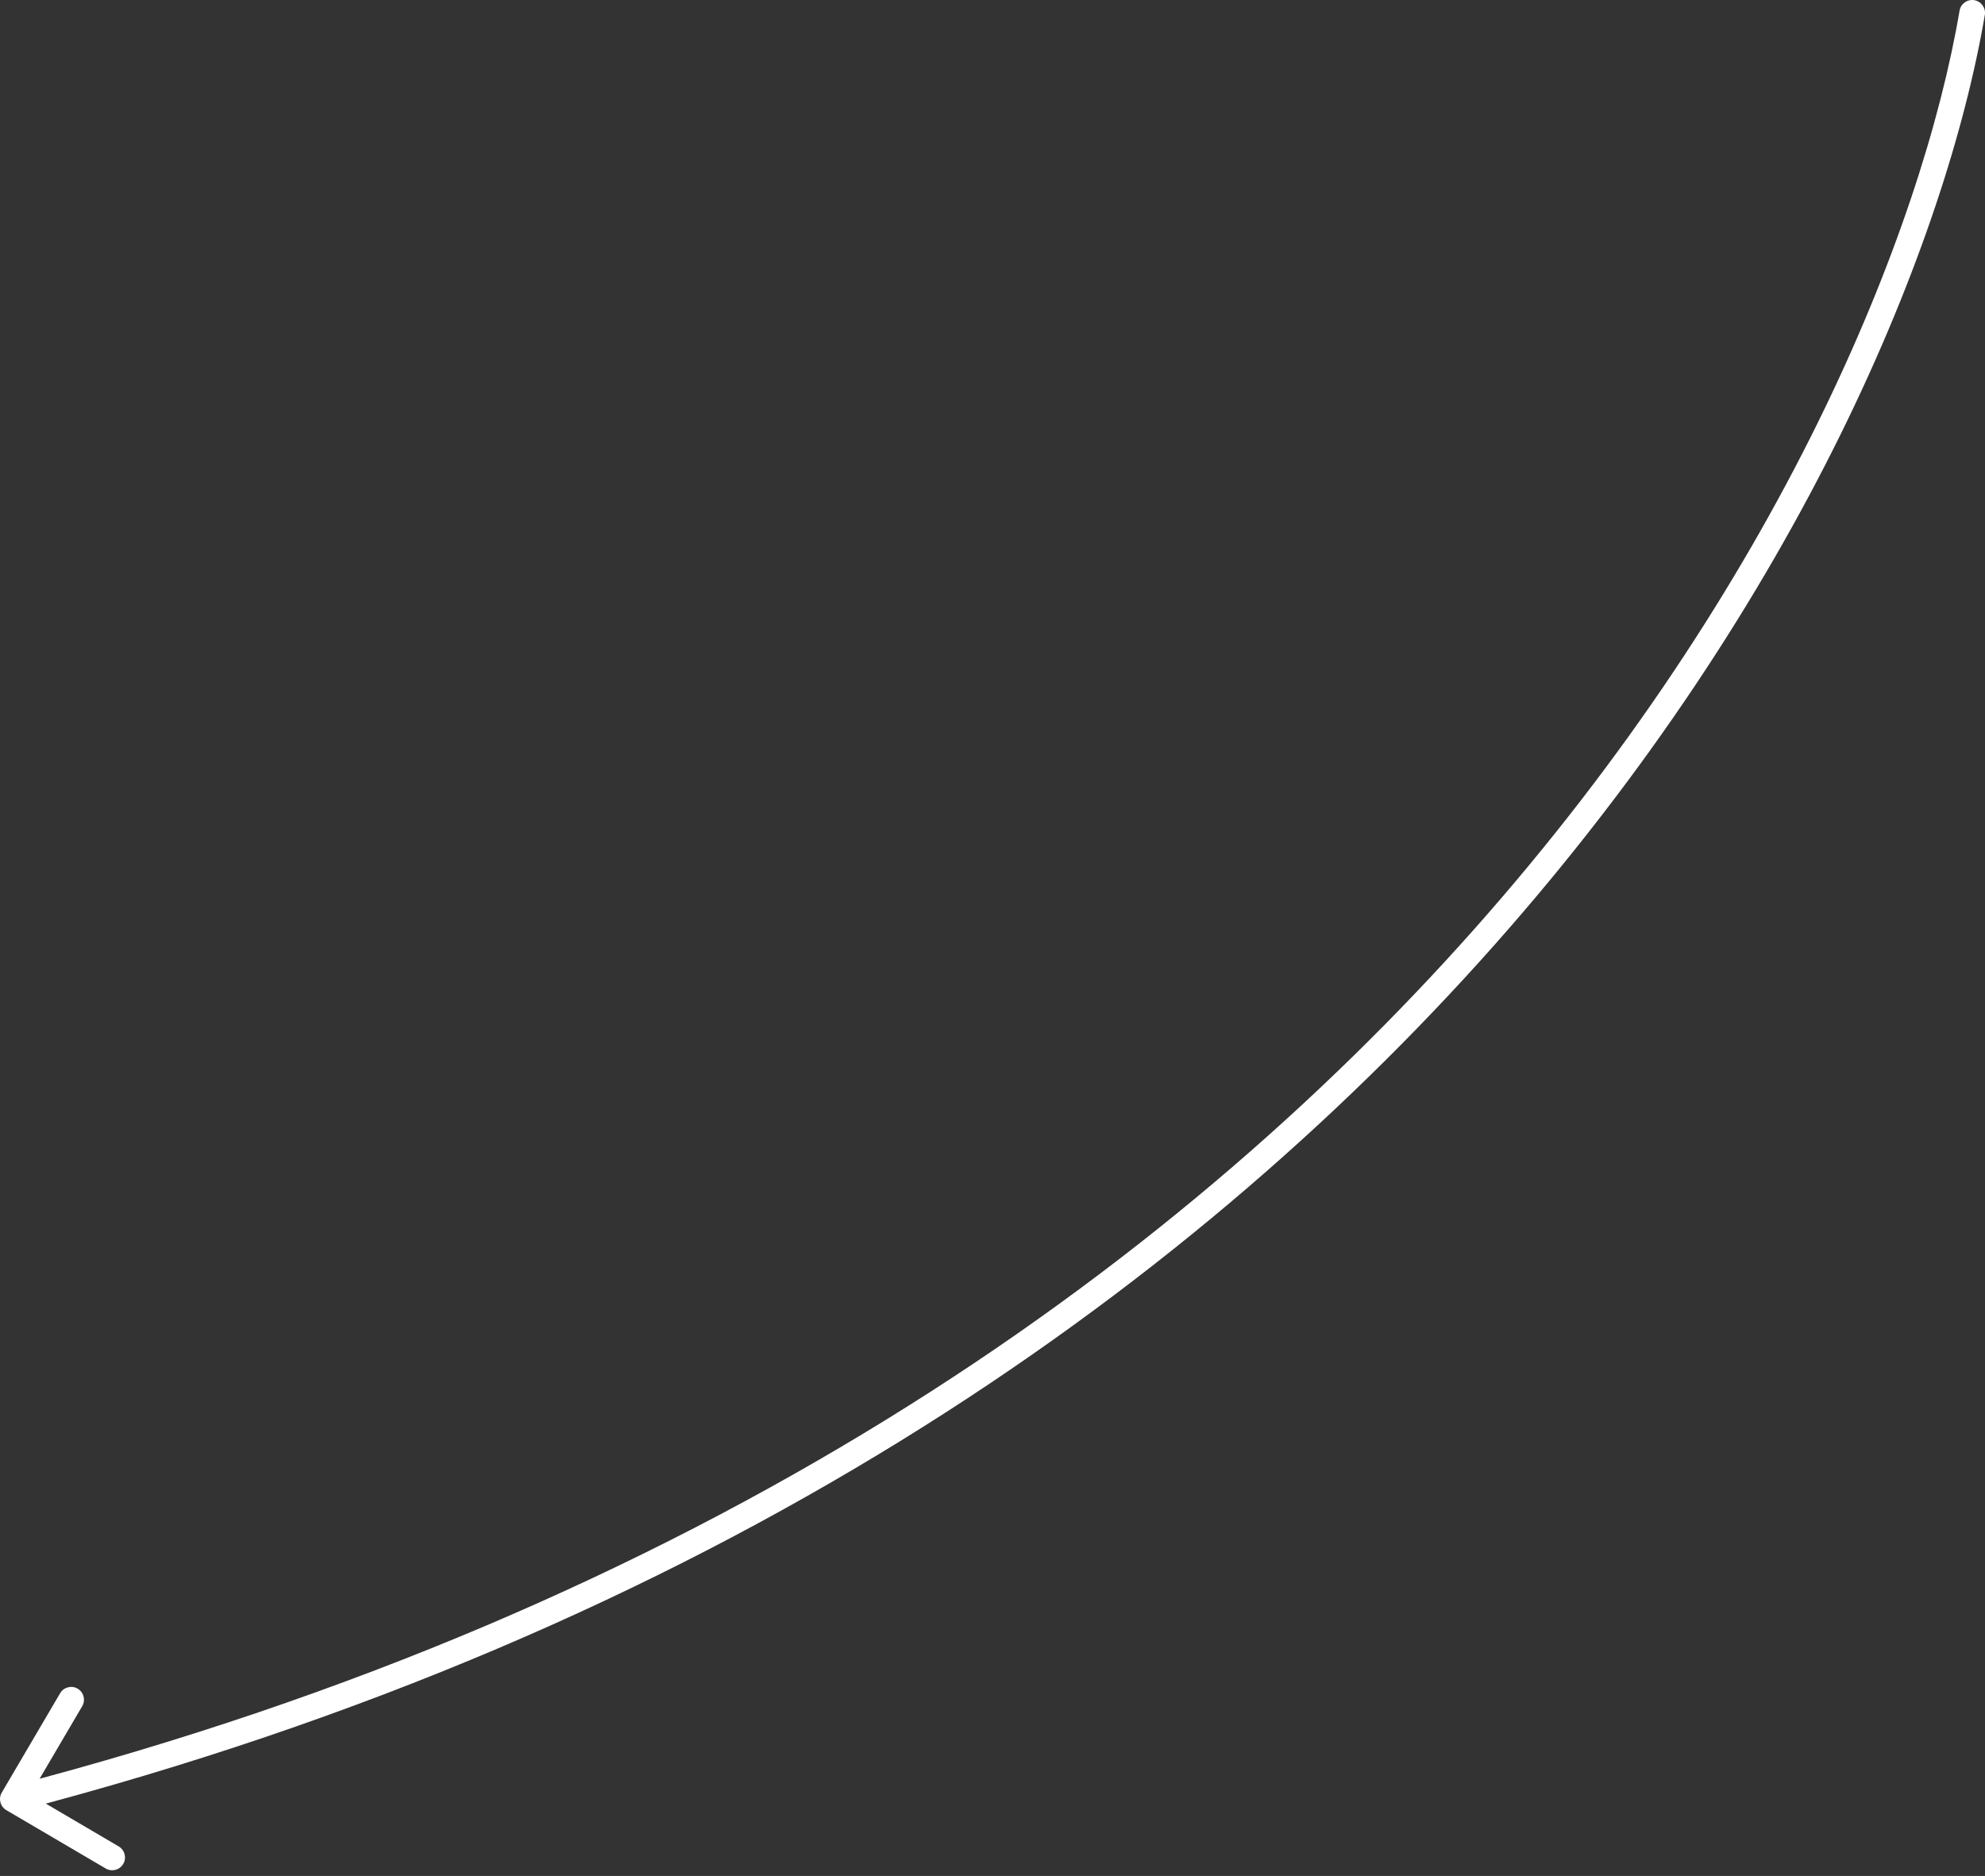 <svg width="310" height="293" viewBox="0 0 310 293" fill="none" xmlns="http://www.w3.org/2000/svg">
<rect x="0" y="0" width="310" height="293" fill="#333333" stroke="none"/>
<path d="M309.972 2.336C310.157 1.247 309.424 0.214 308.336 0.028C307.247 -0.157 306.214 0.576 306.028 1.664L309.972 2.336ZM0.275 279.987C-0.284 280.94 0.035 282.165 0.987 282.725L16.509 291.839C17.462 292.398 18.687 292.08 19.247 291.127C19.806 290.175 19.487 288.949 18.535 288.39L4.737 280.288L12.839 266.491C13.398 265.538 13.08 264.313 12.127 263.753C11.175 263.194 9.949 263.513 9.39 264.465L0.275 279.987ZM306.028 1.664C294.314 70.49 217.075 222.996 1.497 279.064L2.503 282.936C219.704 226.445 298.011 72.61 309.972 2.336L306.028 1.664Z" fill="white"/>
</svg>
